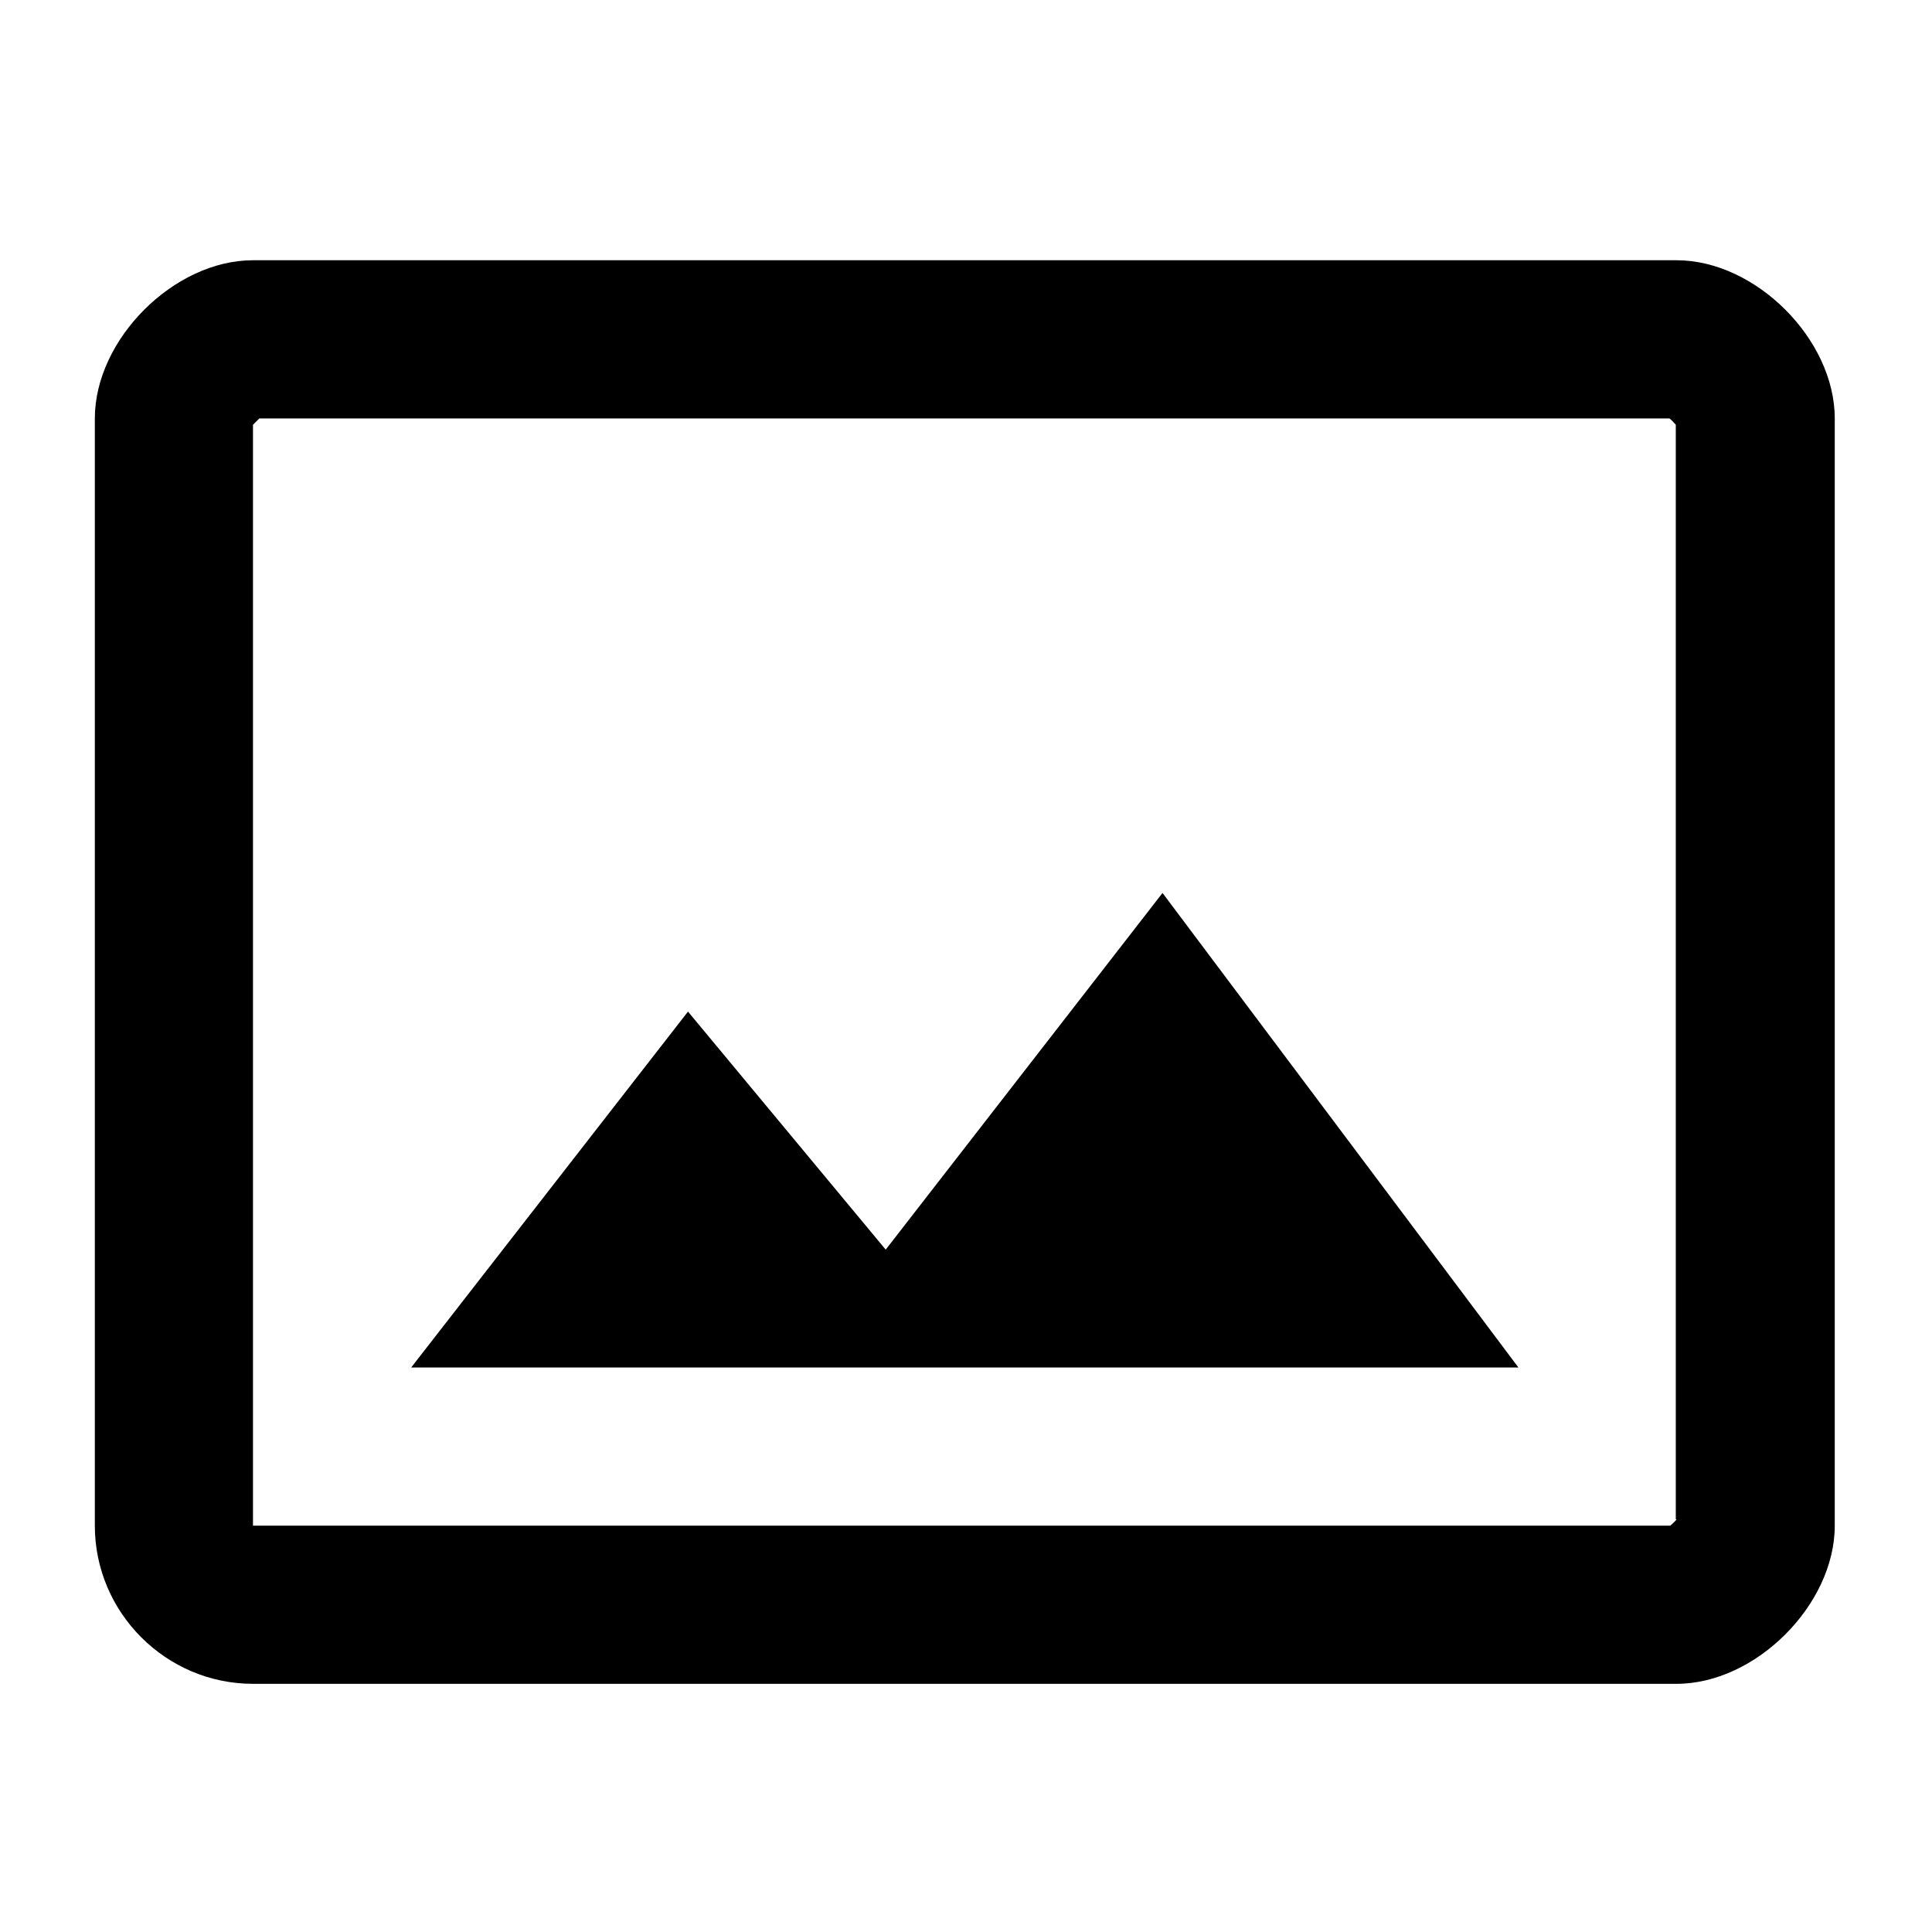 <svg width="57" height="57" viewBox="0 0 57 57" fill="none" xmlns="http://www.w3.org/2000/svg">
<path d="M49.464 7.678H7.464C5.131 7.678 2.798 10.012 2.798 12.345V45.012C2.798 47.578 4.898 49.678 7.464 49.678H49.464C51.798 49.678 54.131 47.345 54.131 45.012V12.345C54.131 10.012 51.798 7.678 49.464 7.678ZM49.464 44.825C49.418 44.895 49.324 44.965 49.278 45.012H7.464V12.532L7.651 12.345H49.254C49.324 12.392 49.394 12.485 49.441 12.532V44.825H49.464ZM26.131 36.868L20.298 29.845L12.131 40.345H44.798L34.298 26.345L26.131 36.868Z" fill="black"/>
</svg>

